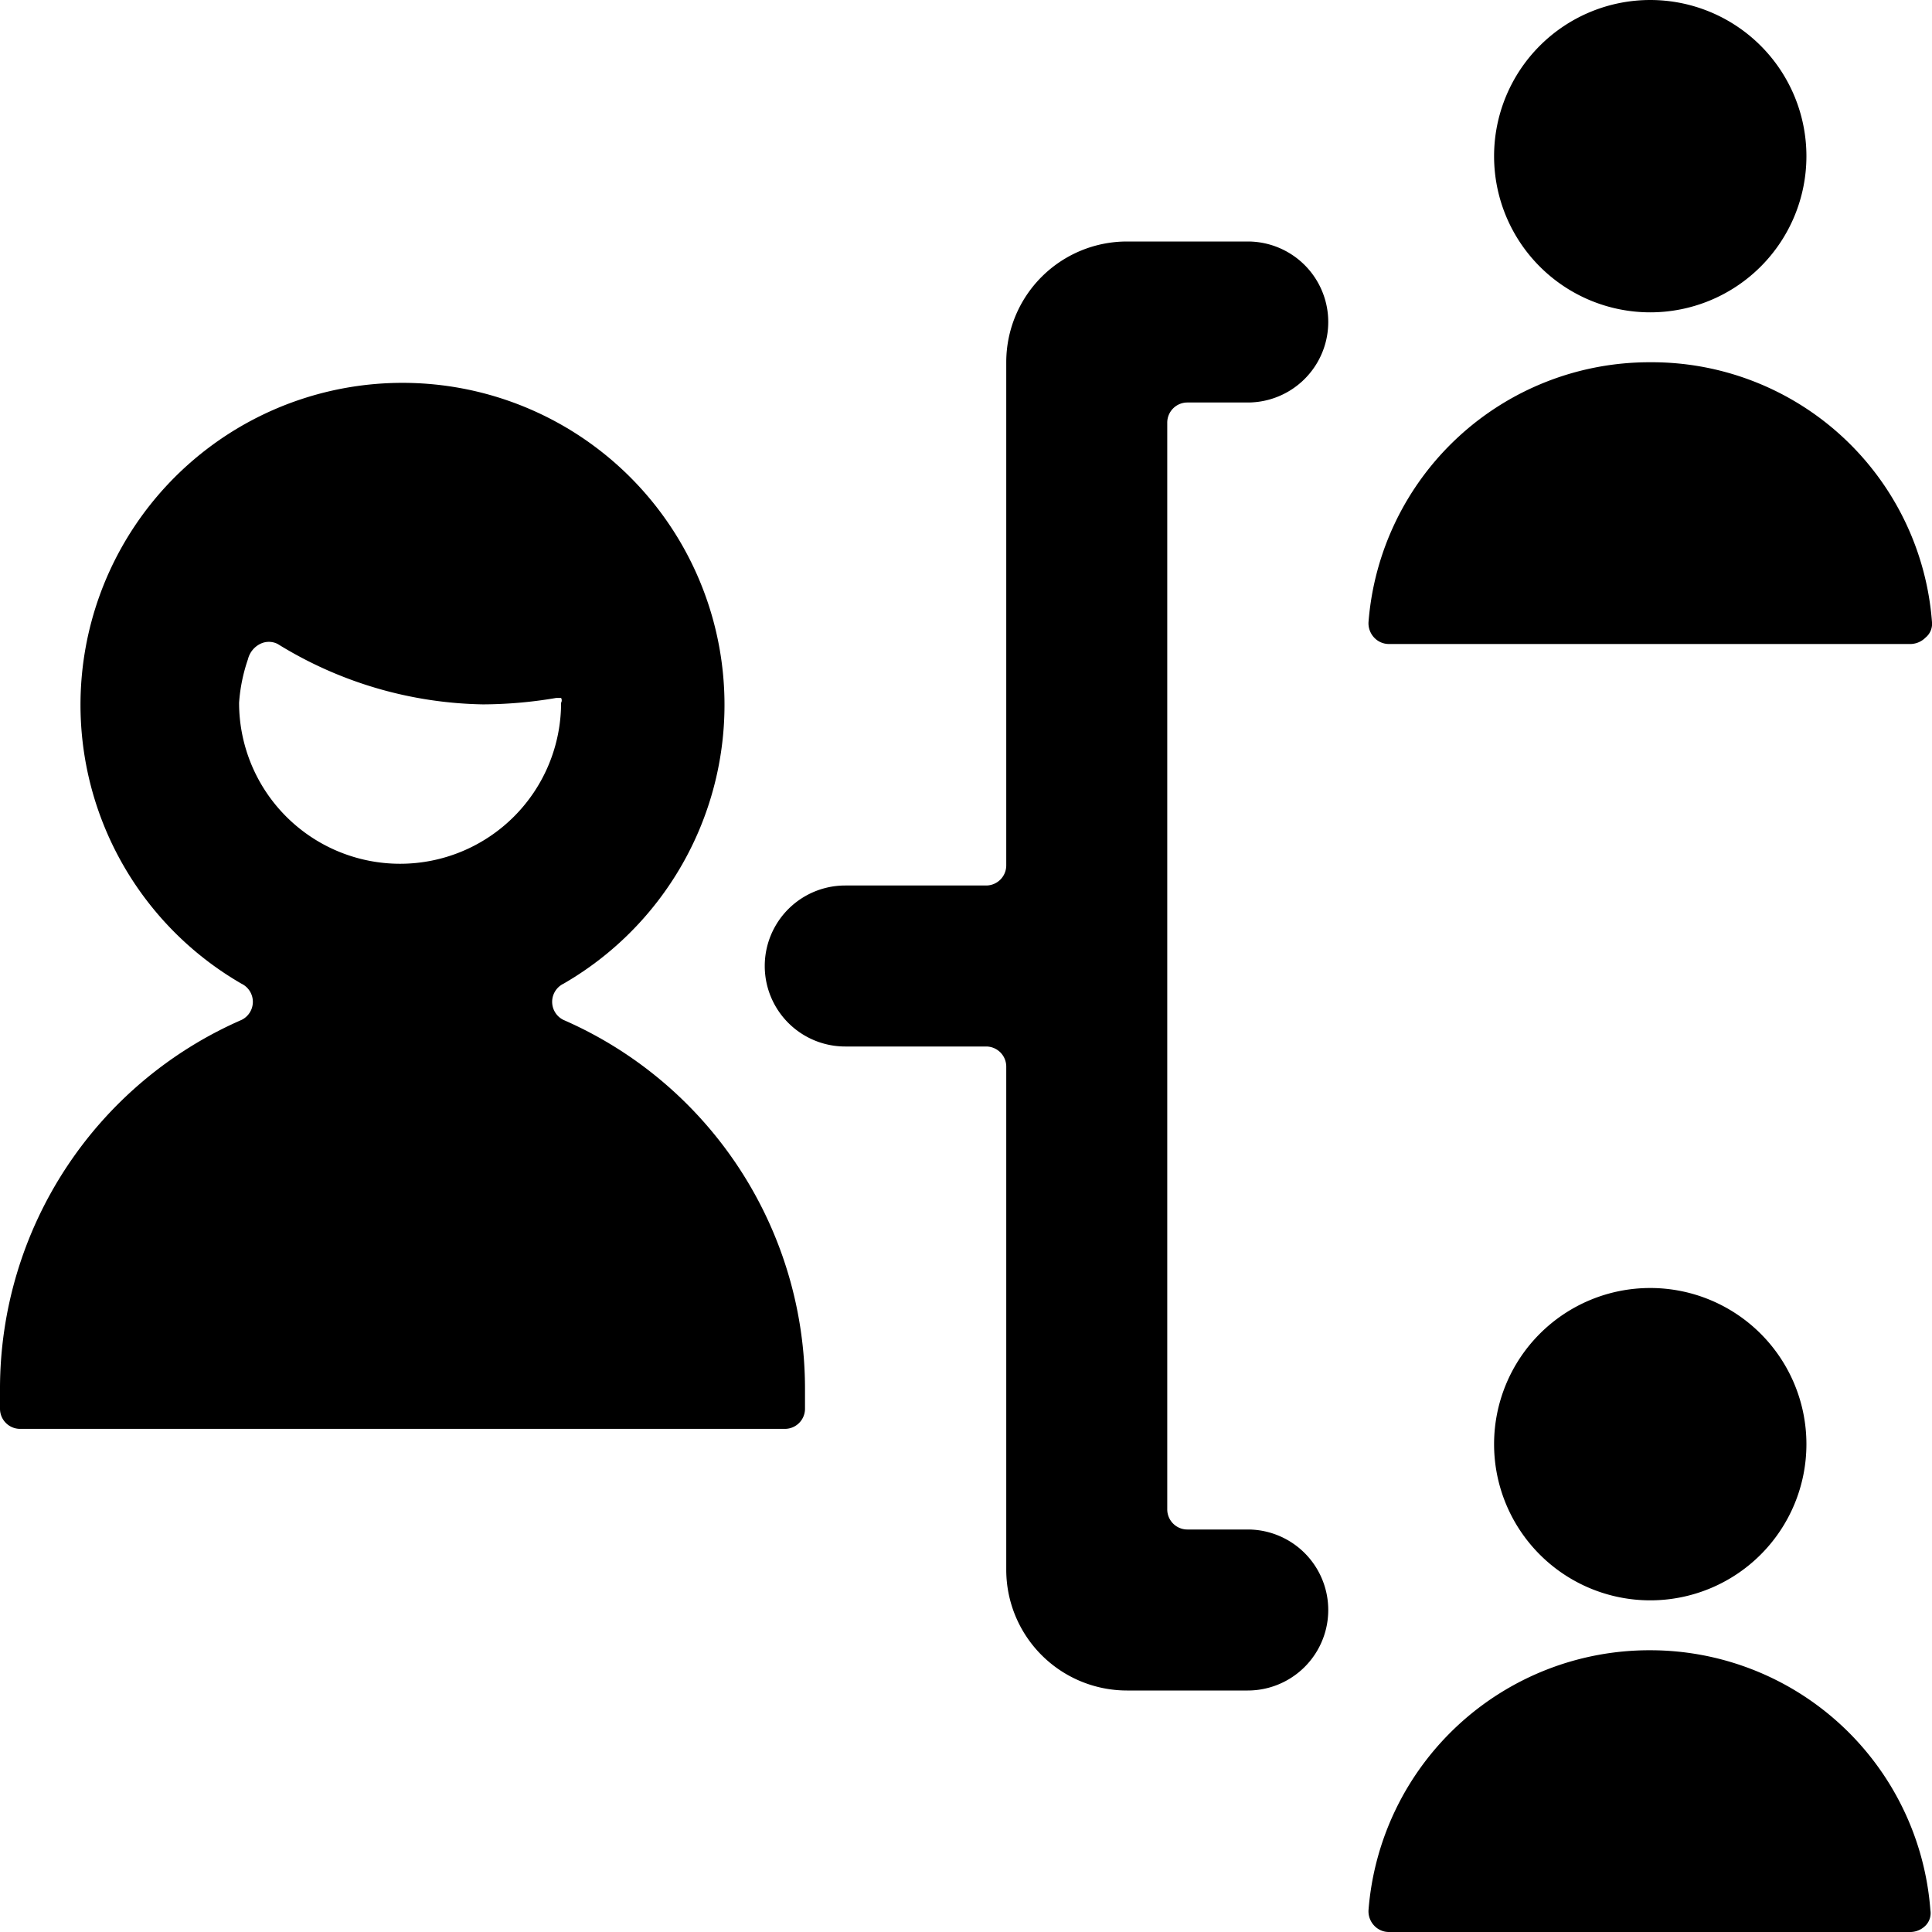 <svg xmlns="http://www.w3.org/2000/svg" viewBox="0 0 24 24"><g><path d="M14.5 5.25a0.25 0.25 0 0 1 0.25 -0.25h0.75a1 1 0 0 0 0 -2H14a1.5 1.5 0 0 0 -1.5 1.5v6.25a0.25 0.25 0 0 1 -0.25 0.25H10.5a1 1 0 0 0 0 2h1.75a0.25 0.25 0 0 1 0.25 0.25v6.25A1.5 1.5 0 0 0 14 21h1.5a1 1 0 0 0 0 -2h-0.75a0.25 0.25 0 0 1 -0.25 -0.25Z" fill="#000000" stroke-width="1"></path><path d="M18.56 17.94a1.94 1.94 0 1 0 3.88 0 1.94 1.94 0 1 0 -3.88 0" fill="#000000" stroke-width="1"></path><path d="M20.5 20.5a3.5 3.5 0 0 0 -3.5 3.23 0.26 0.26 0 0 0 0.07 0.19 0.25 0.25 0 0 0 0.18 0.08h6.49a0.27 0.27 0 0 0 0.18 -0.08 0.22 0.22 0 0 0 0.06 -0.19 3.49 3.49 0 0 0 -3.48 -3.23Z" fill="#000000" stroke-width="1"></path><path d="M18.56 1.94a1.94 1.94 0 1 0 3.88 0 1.94 1.94 0 1 0 -3.88 0" fill="#000000" stroke-width="1"></path><path d="M20.5 4.5A3.5 3.5 0 0 0 17 7.73a0.26 0.26 0 0 0 0.07 0.19 0.25 0.25 0 0 0 0.18 0.08h6.49a0.27 0.27 0 0 0 0.18 -0.08 0.22 0.22 0 0 0 0.08 -0.19 3.49 3.49 0 0 0 -3.5 -3.23Z" fill="#000000" stroke-width="1"></path><path d="M7 12.67a0.25 0.25 0 0 1 0 -0.45 4 4 0 1 0 -4 0 0.25 0.25 0 0 1 0 0.45 5 5 0 0 0 -3 4.58v0.25a0.25 0.25 0 0 0 0.25 0.25h9.5a0.25 0.25 0 0 0 0.25 -0.25v-0.25a5 5 0 0 0 -3 -4.58ZM3.08 8.19A0.29 0.29 0 0 1 3.23 8a0.24 0.24 0 0 1 0.22 0A5 5 0 0 0 6 8.75a5.5 5.5 0 0 0 0.91 -0.08l0.06 0a0.06 0.06 0 0 1 0 0.06 2 2 0 0 1 -4 0 2.1 2.1 0 0 1 0.11 -0.54Z" fill="#000000" stroke-width="1"></path></g></svg>